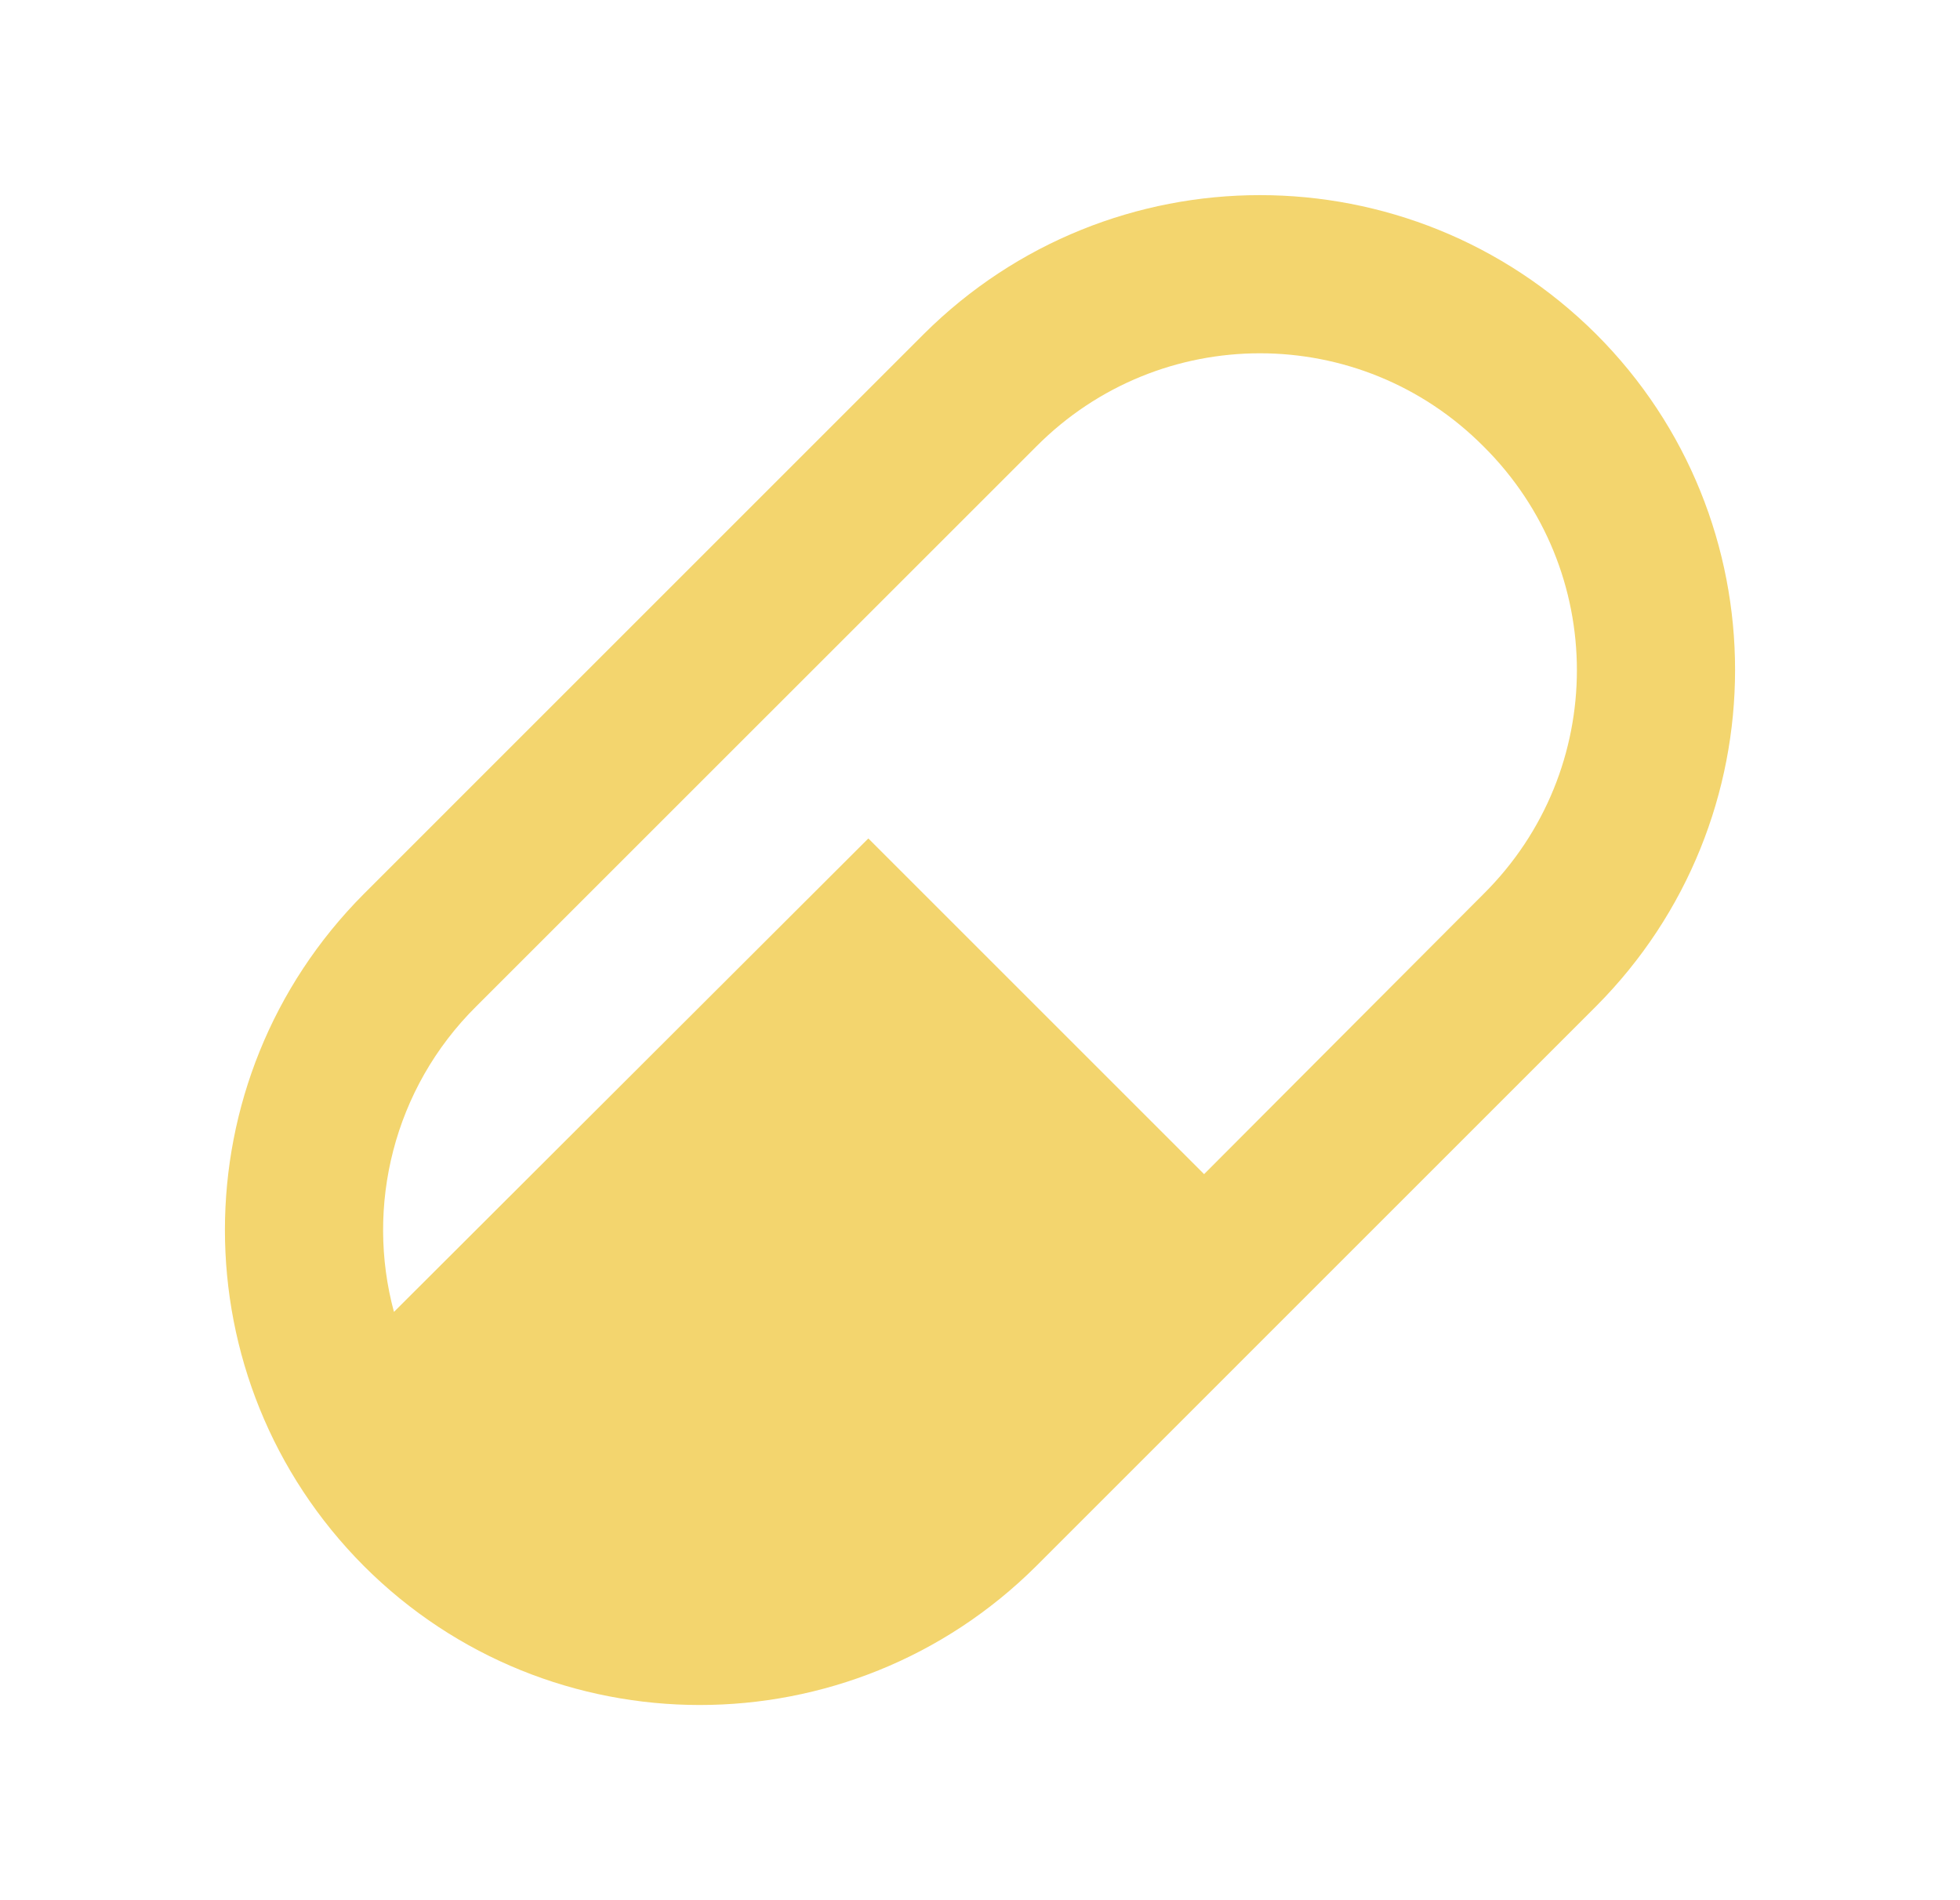 <svg xmlns="http://www.w3.org/2000/svg" width="33" height="32" viewBox="0 0 33 32" fill="none"><path d="M6.127 15.053L15.553 5.626C18.687 2.506 23.74 2.506 26.873 5.626C29.993 8.746 29.993 13.813 26.873 16.946L17.447 26.373C14.313 29.493 9.247 29.493 6.127 26.373C3.007 23.24 3.007 18.186 6.127 15.053ZM8.02 16.946C6.62 18.333 6.153 20.32 6.633 22.093L14.62 14.12L20.273 19.773L24.98 15.053C27.073 12.973 27.073 9.6 24.98 7.52C22.9 5.426 19.527 5.426 17.447 7.52L8.02 16.946Z" fill="#F3D56E"></path></svg>